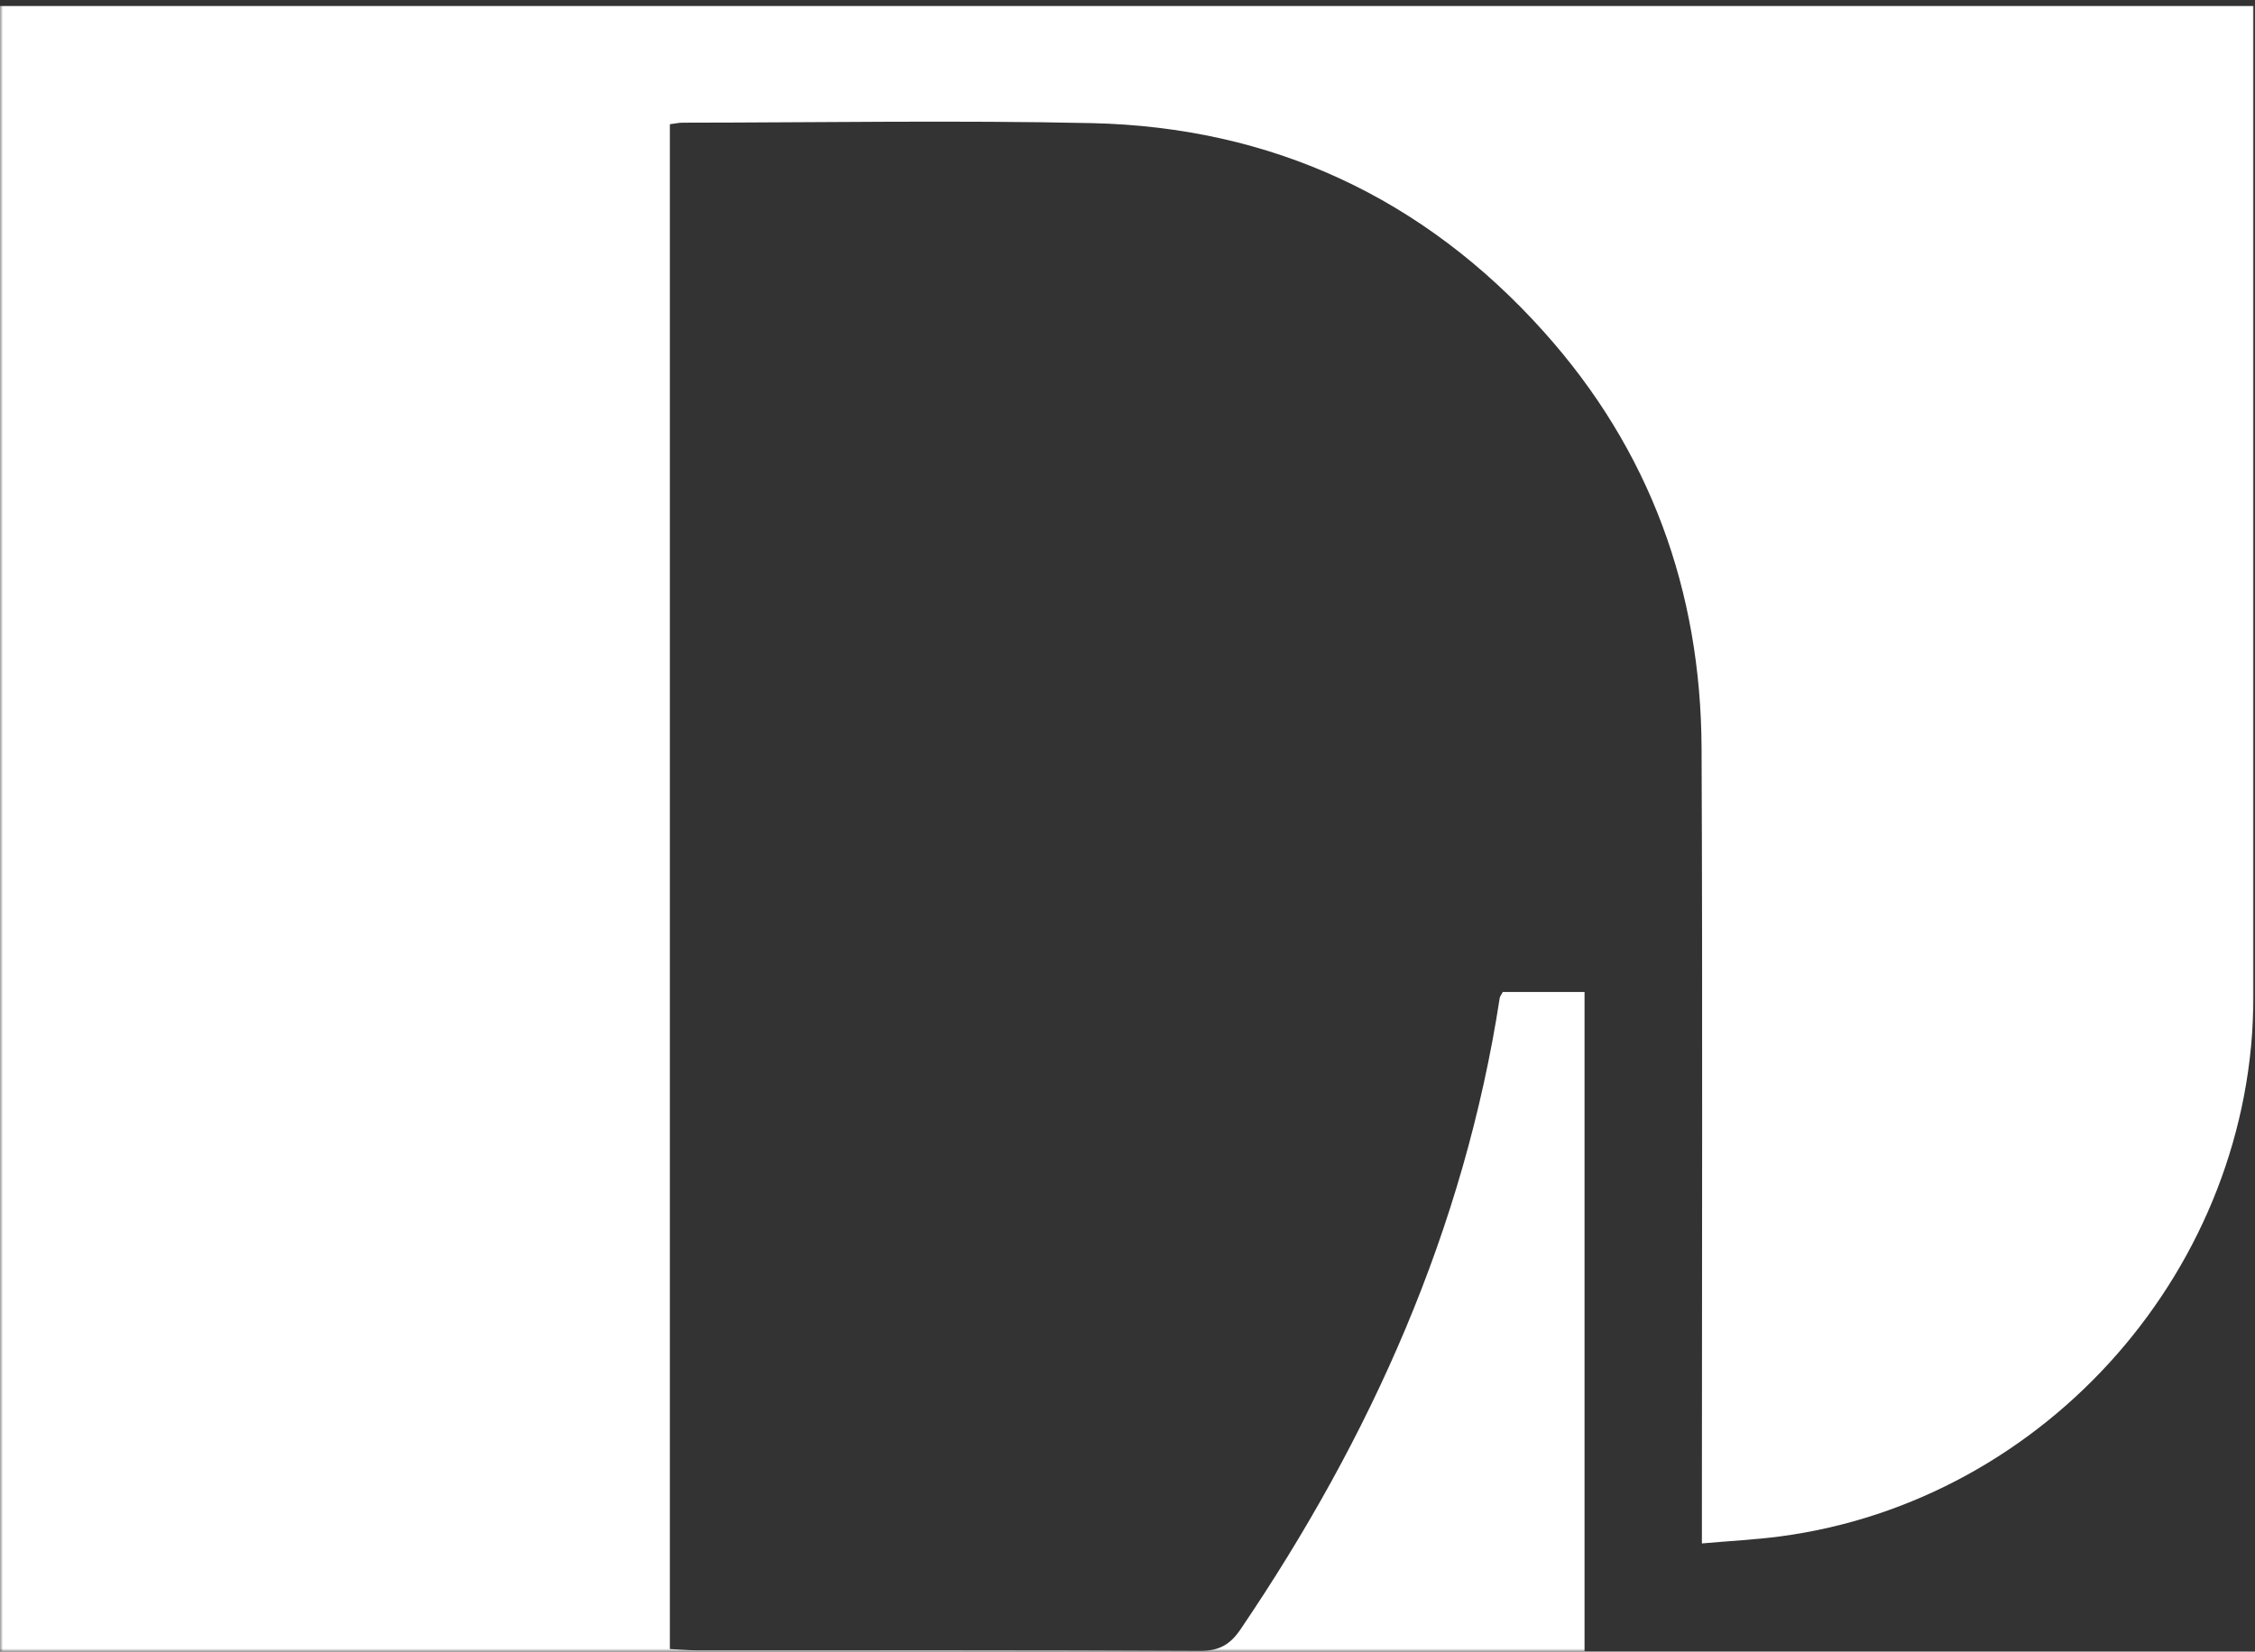 <svg width="374" height="274" viewBox="0 0 374 274" fill="none" xmlns="http://www.w3.org/2000/svg">
<rect x="0" y="0" width="374" height="274" fill="#333333" stroke="none"/>
<mask id="mask0_418_13" style="mask-type:alpha" maskUnits="userSpaceOnUse" x="0" y="0" width="374" height="274">
<rect width="374" height="274" fill="#D9D9D9"/>
</mask>
<g mask="url(#mask0_418_13)">
<path d="M282.266 256.051V249.866C282.266 207.968 282.393 166.07 282.212 124.154C282.103 97.945 273.621 74.639 256.058 55.05C236.085 32.777 210.893 21.078 181.006 20.425C158.423 19.936 135.804 20.335 113.204 20.353C112.642 20.353 112.062 20.48 111.101 20.607V273.572C112.569 273.644 114.092 273.771 115.596 273.79C143.417 273.79 171.237 273.735 199.058 273.88C202.211 273.88 204.024 272.846 205.746 270.307C227.386 238.385 242.828 203.942 248.736 165.562C248.772 165.309 248.99 165.055 249.244 164.565H262.801V410.692H248.917C245.637 388.256 239.348 366.872 229.343 346.83C222.184 332.501 213.702 318.807 205.564 304.986C204.622 303.372 202.03 301.794 200.2 301.776C171.509 301.576 142.818 301.631 114.146 301.649C113.167 301.649 112.189 301.812 110.775 301.939V587.004H0V1H373.739V6.097C373.739 59.167 373.739 112.22 373.739 165.29C373.739 210.036 339.593 249.014 295.243 254.89C291.129 255.434 286.978 255.634 282.32 256.051H282.266Z" fill="white"/>
</g>
</svg>
